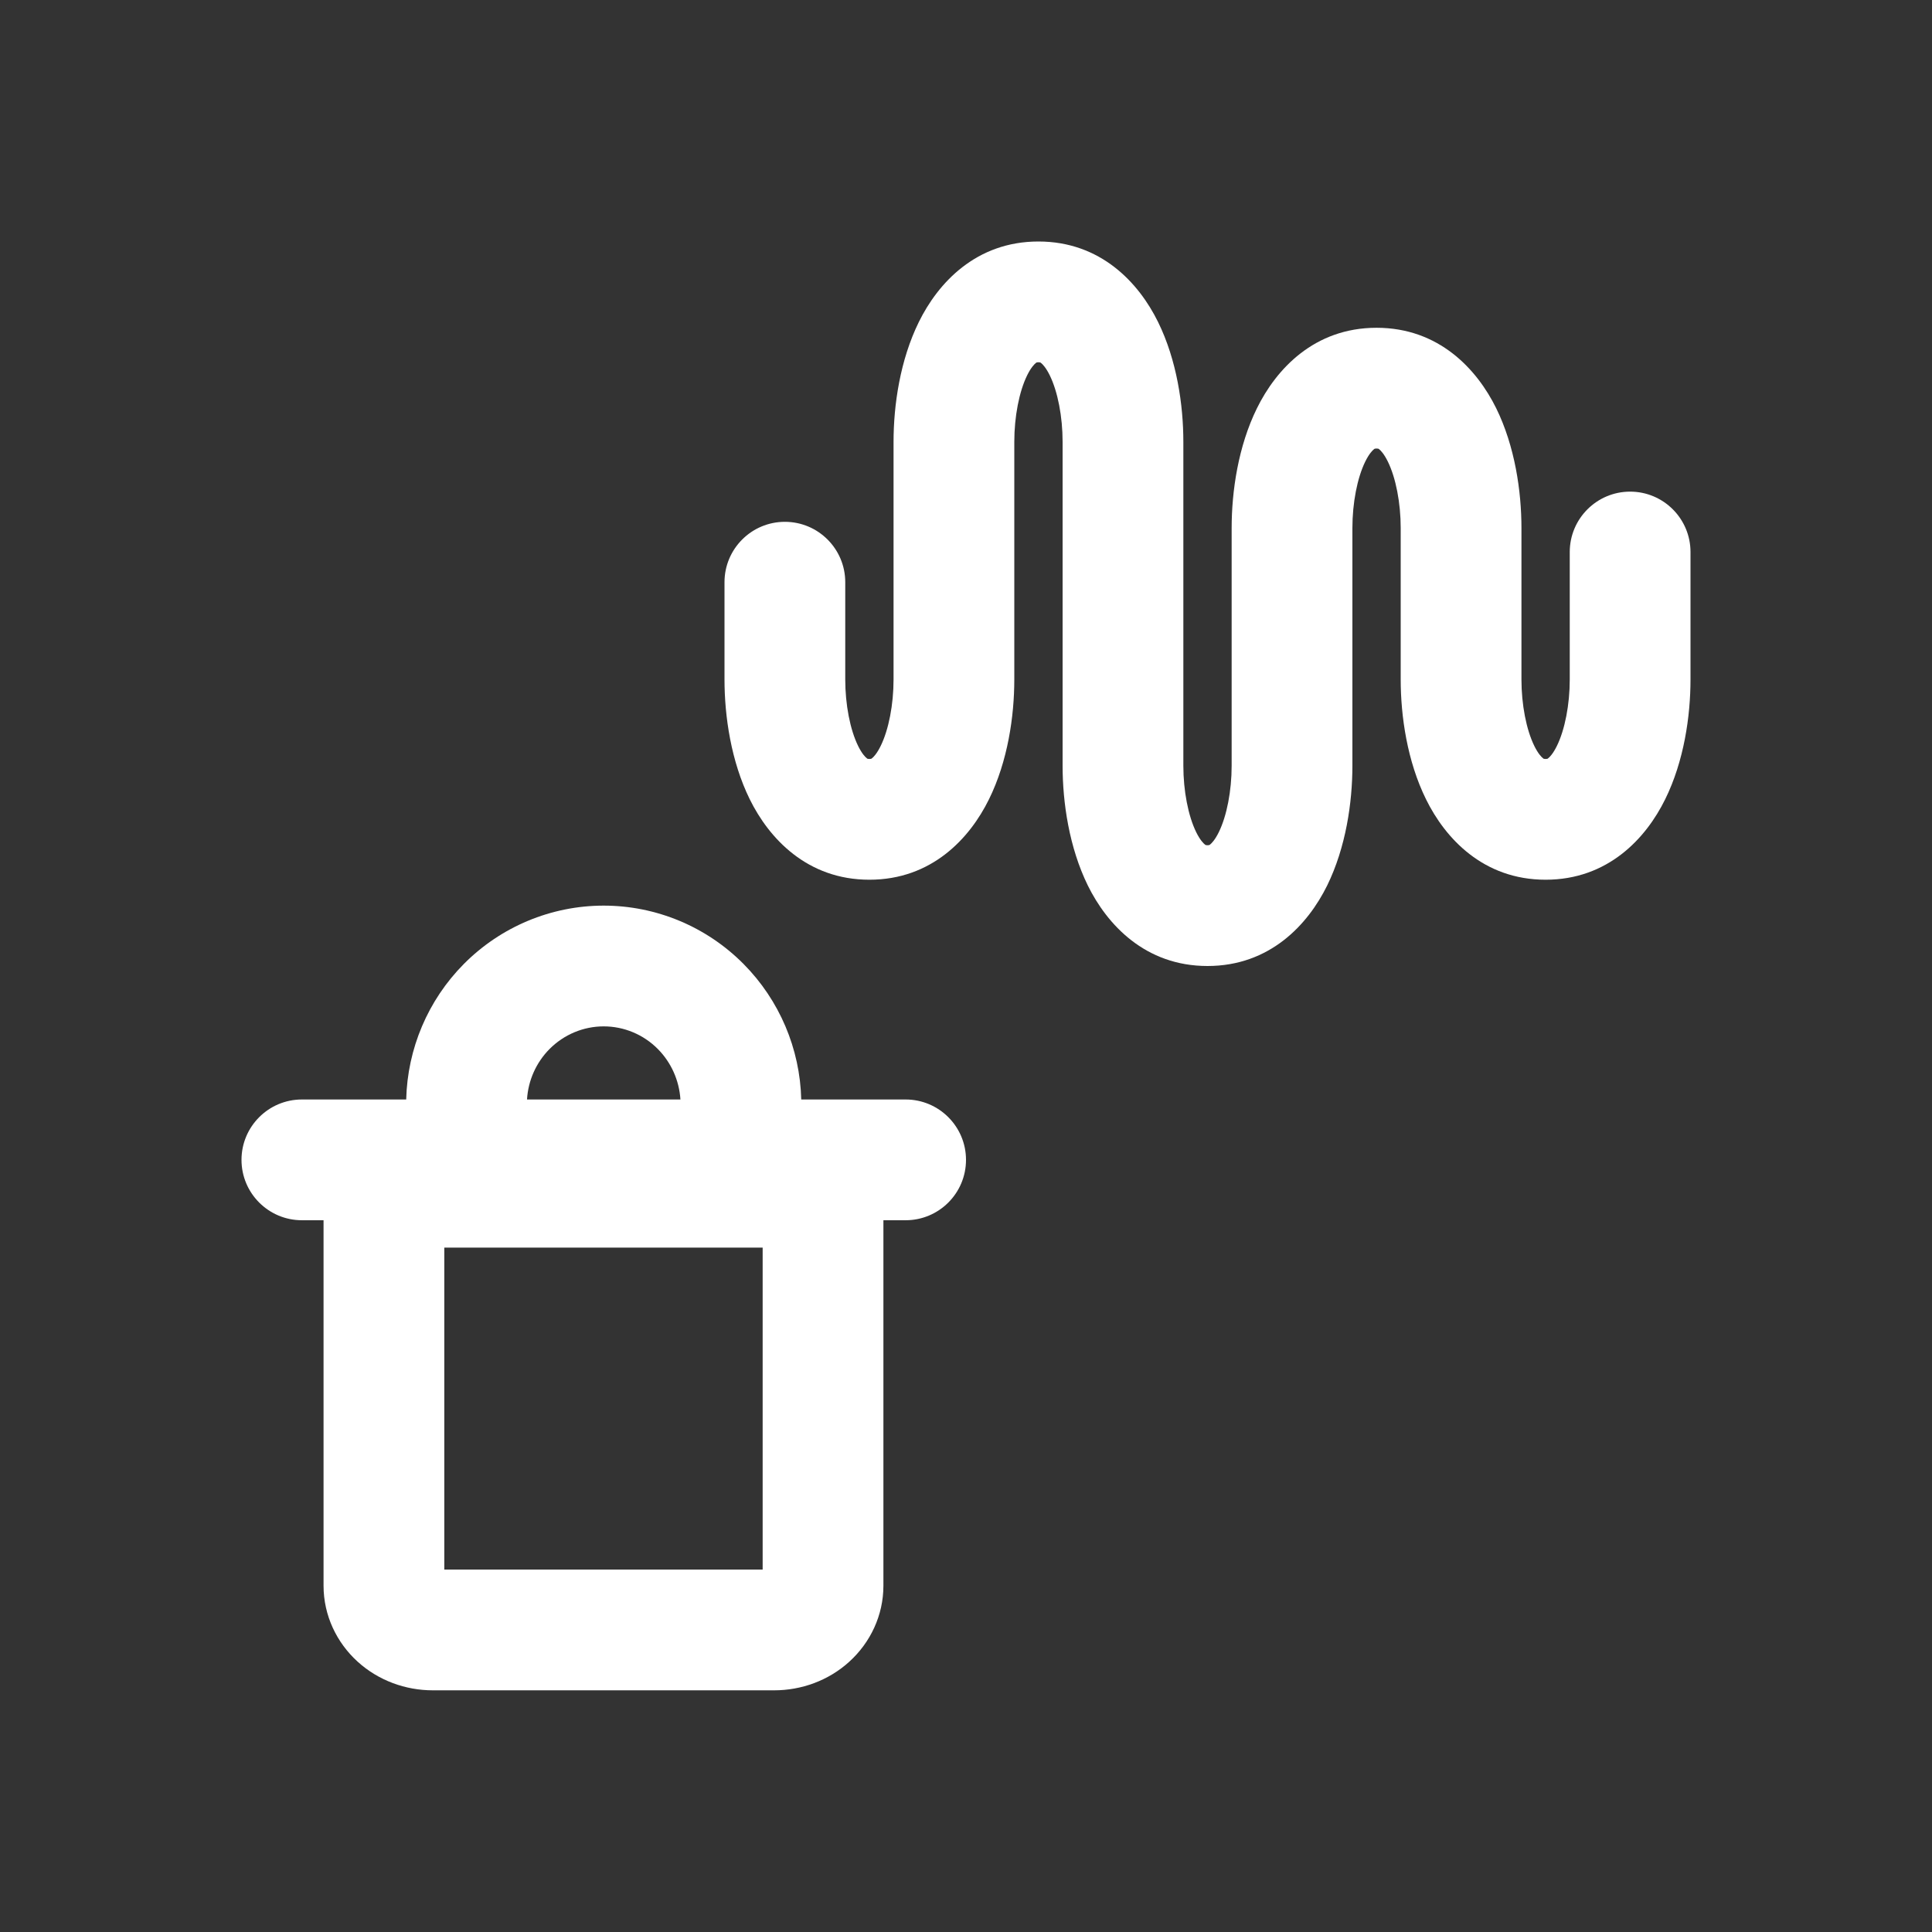 <svg width="32" height="32" viewBox="0 0 32 32" fill="none" xmlns="http://www.w3.org/2000/svg">
<rect x="0" y="0" width="32" height="32" fill="#333333" stroke="none"/>
<path d="M16.8 7.318C16.8 6.902 16.88 6.487 17.013 6.216C17.077 6.086 17.133 6.031 17.157 6.012L17.159 6.011C17.168 6.003 17.173 6 17.2 6C17.227 6 17.232 6.003 17.241 6.011L17.243 6.012C17.267 6.031 17.323 6.086 17.387 6.216C17.52 6.487 17.6 6.902 17.6 7.318V12.682C17.6 13.292 17.708 14.035 18.018 14.667C18.337 15.314 18.967 16 20 16C21.033 16 21.663 15.314 21.982 14.667C22.292 14.035 22.4 13.292 22.4 12.682V8.746C22.4 8.331 22.48 7.916 22.613 7.645C22.677 7.515 22.733 7.459 22.757 7.441L22.759 7.439C22.768 7.432 22.773 7.429 22.8 7.429C22.827 7.429 22.832 7.432 22.841 7.439L22.843 7.441C22.867 7.459 22.923 7.515 22.987 7.645C23.12 7.916 23.2 8.331 23.2 8.746V11.254C23.2 11.863 23.308 12.607 23.619 13.238C23.937 13.885 24.567 14.571 25.6 14.571C26.633 14.571 27.263 13.885 27.581 13.238C27.892 12.607 28 11.863 28 11.254V9.143C28 8.591 27.552 8.143 27 8.143C26.448 8.143 26 8.591 26 9.143V11.254C26 11.669 25.92 12.084 25.787 12.355C25.723 12.485 25.667 12.541 25.643 12.559L25.642 12.56C25.632 12.568 25.627 12.571 25.6 12.571C25.573 12.571 25.568 12.568 25.558 12.56L25.557 12.559C25.533 12.541 25.477 12.485 25.413 12.355C25.28 12.084 25.2 11.669 25.2 11.254V8.746C25.2 8.137 25.092 7.393 24.782 6.762C24.463 6.115 23.833 5.429 22.8 5.429C21.767 5.429 21.137 6.115 20.819 6.762C20.508 7.393 20.4 8.137 20.4 8.746V12.682C20.4 13.098 20.32 13.513 20.187 13.784C20.123 13.914 20.067 13.969 20.043 13.988L20.041 13.989C20.032 13.997 20.027 14 20 14C19.973 14 19.968 13.997 19.959 13.989L19.957 13.988C19.933 13.969 19.877 13.914 19.813 13.784C19.68 13.513 19.6 13.098 19.6 12.682V7.318C19.6 6.708 19.492 5.965 19.181 5.333C18.863 4.686 18.233 4 17.2 4C16.167 4 15.537 4.686 15.219 5.333C14.908 5.965 14.8 6.708 14.8 7.318V11.254C14.8 11.669 14.72 12.084 14.587 12.355C14.523 12.485 14.467 12.541 14.443 12.559L14.441 12.56C14.432 12.568 14.427 12.571 14.4 12.571C14.373 12.571 14.368 12.568 14.358 12.56L14.357 12.559C14.333 12.541 14.277 12.485 14.213 12.355C14.08 12.084 14 11.669 14 11.254V9.643C14 9.091 13.552 8.643 13 8.643C12.448 8.643 12 9.091 12 9.643V11.254C12 11.863 12.108 12.607 12.418 13.238C12.737 13.885 13.367 14.571 14.4 14.571C15.433 14.571 16.063 13.885 16.381 13.238C16.692 12.607 16.8 11.863 16.8 11.254V7.318Z" fill="white"/>
<path fill-rule="evenodd" clip-rule="evenodd" d="M7.682 15.967C7.088 16.566 6.748 17.37 6.728 18.211H5C4.448 18.211 4 18.659 4 19.211C4 19.763 4.448 20.211 5 20.211H5.359V26.264C5.359 26.757 5.576 27.207 5.924 27.523C6.269 27.836 6.718 27.997 7.167 27.997H12.824C13.274 27.997 13.723 27.836 14.067 27.523C14.415 27.207 14.632 26.757 14.632 26.264V20.211H15C15.552 20.211 16 19.763 16 19.211C16 18.659 15.552 18.211 15 18.211H13.271C13.251 17.37 12.91 16.566 12.316 15.967C11.703 15.349 10.87 15 9.999 15C9.129 15 8.295 15.349 7.682 15.967ZM9.999 17C9.664 17 9.342 17.134 9.102 17.375C8.881 17.598 8.748 17.895 8.729 18.211H11.27C11.25 17.895 11.117 17.598 10.896 17.375C10.657 17.134 10.334 17 9.999 17ZM7.359 25.997V20.664H12.632V25.997H7.359Z" fill="white"/>
</svg>

